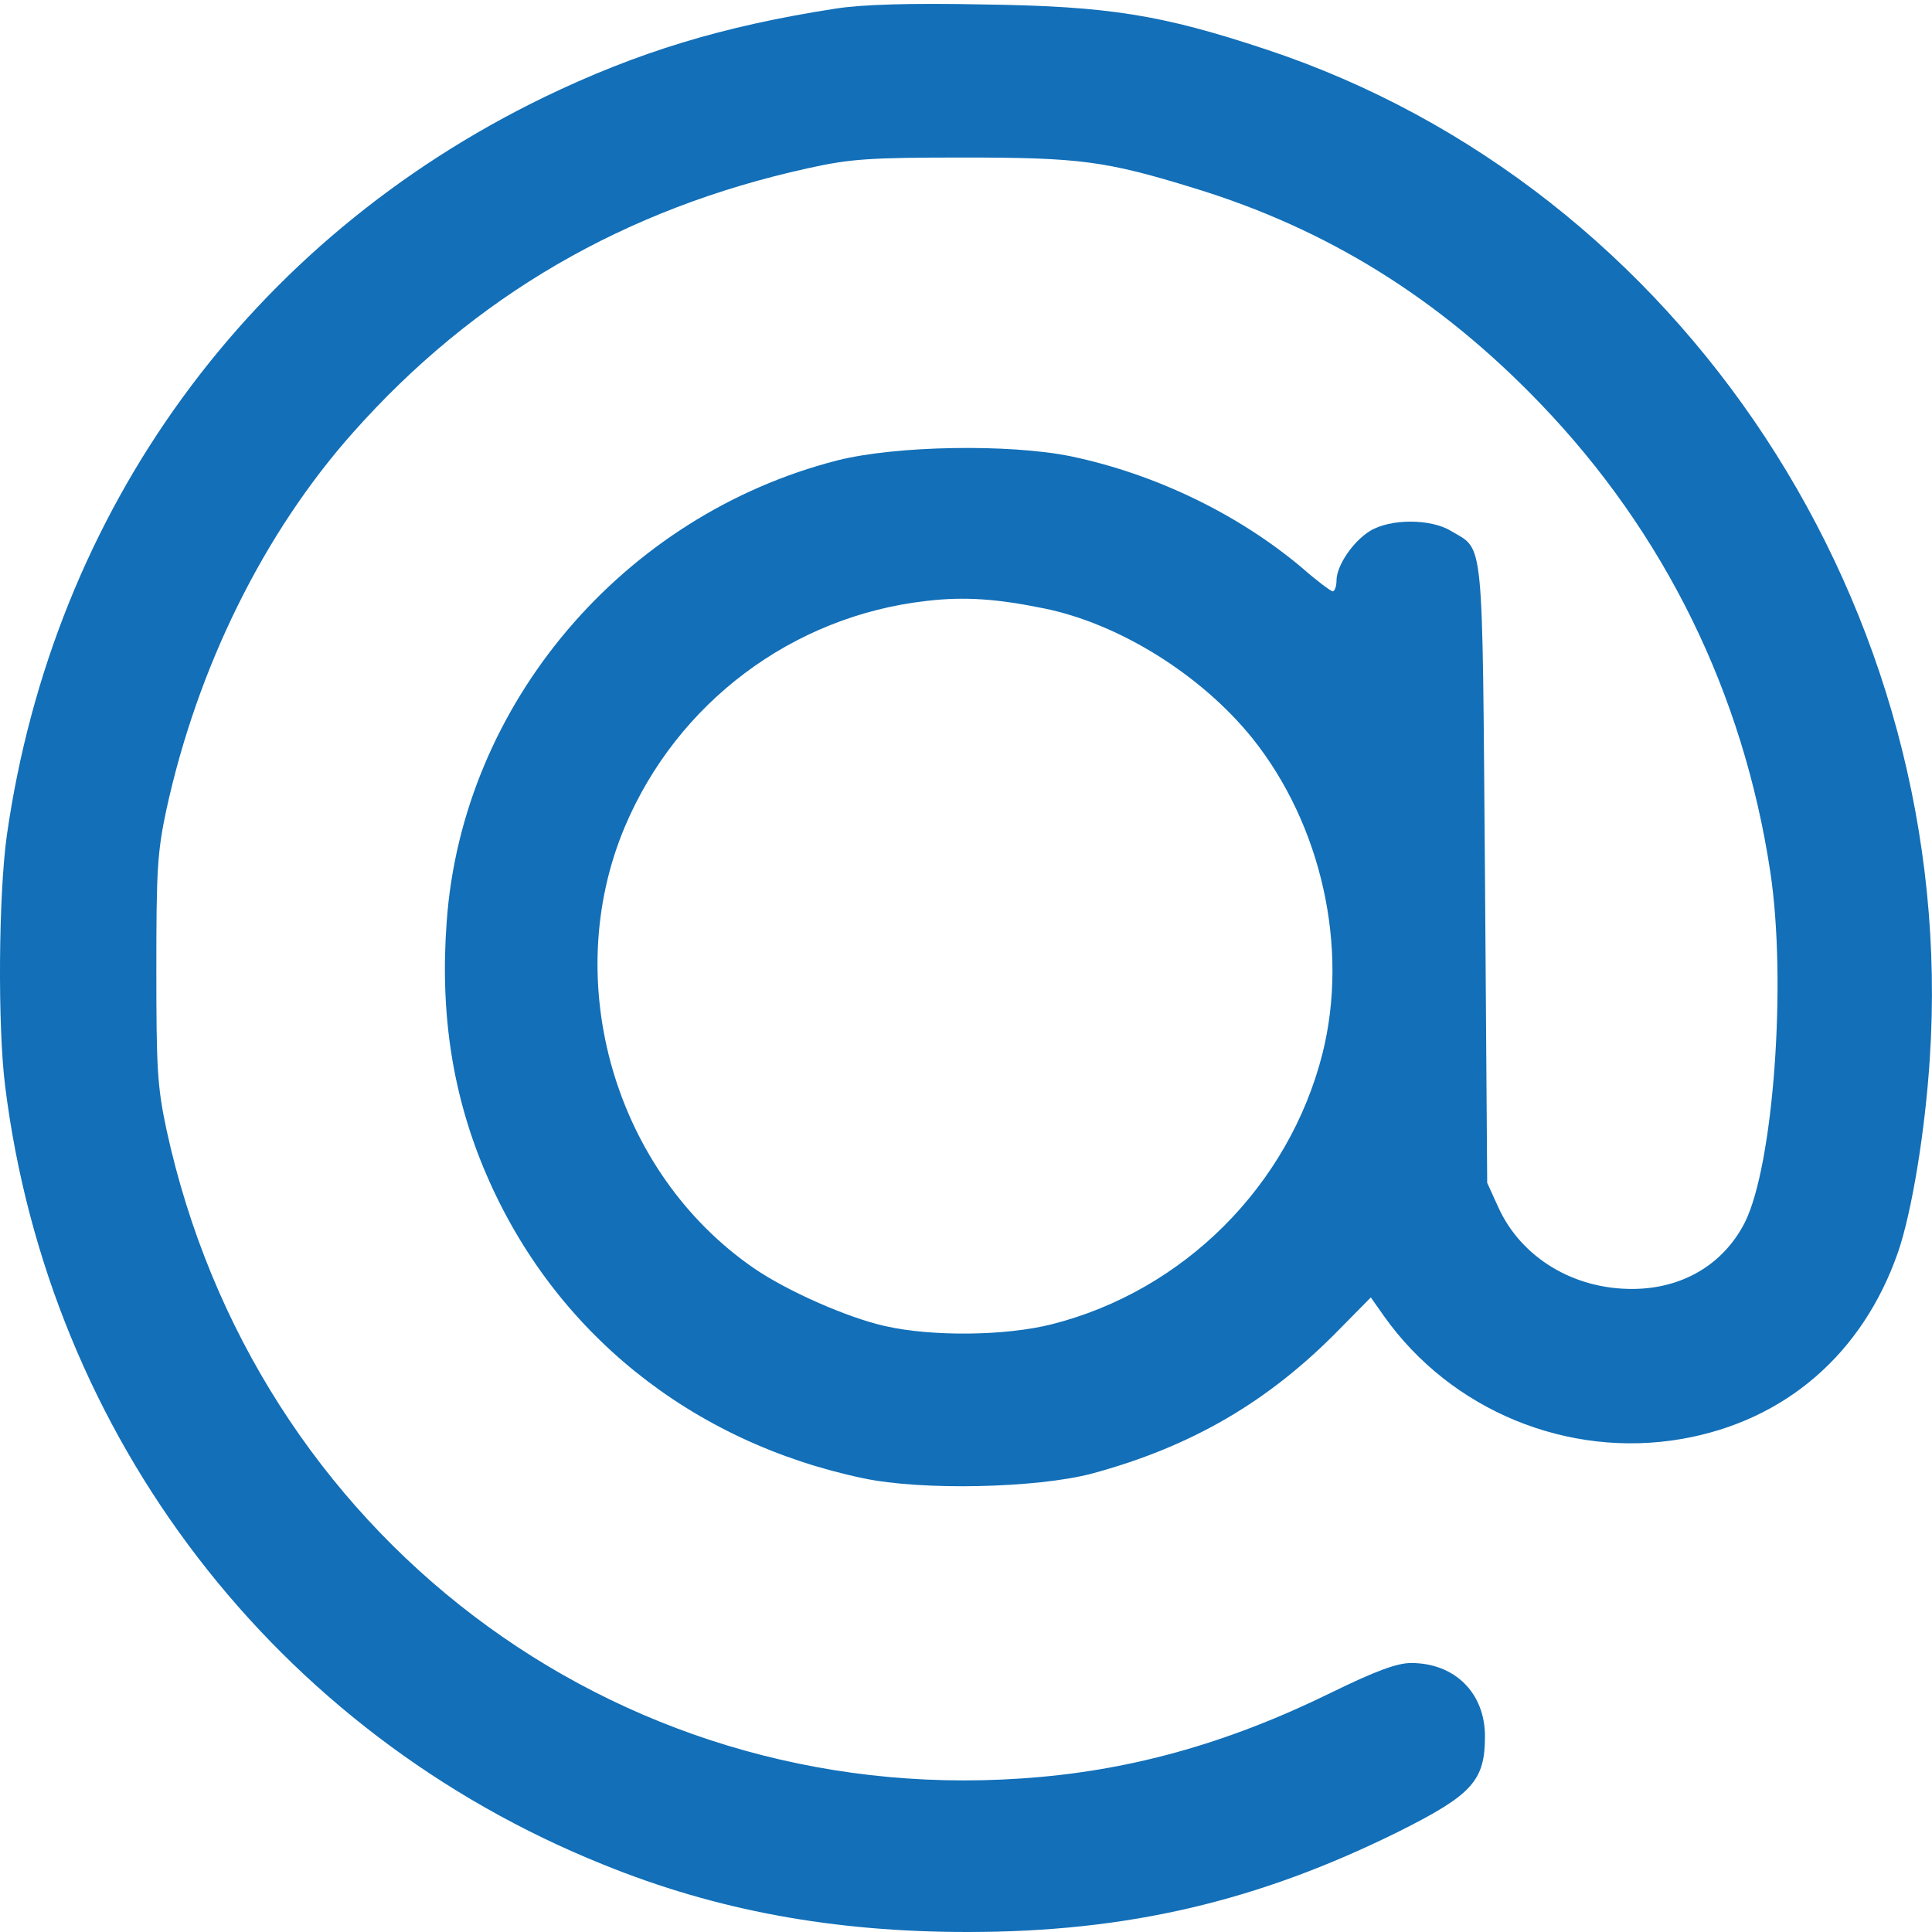 <svg width="13" height="13" viewBox="0 0 13 13" fill="none" xmlns="http://www.w3.org/2000/svg">
<path d="M5.622 0.058C4.86 0.176 4.289 0.351 3.661 0.654C1.679 1.616 0.359 3.429 0.046 5.621C-0.01 6.023 -0.016 6.9 0.034 7.303C0.327 9.669 1.857 11.661 4.061 12.547C4.822 12.856 5.609 13 6.511 13C7.585 13 8.465 12.794 9.414 12.323C9.907 12.076 9.992 11.982 9.992 11.683C9.992 11.392 9.789 11.19 9.495 11.19C9.402 11.19 9.258 11.242 8.952 11.392C8.25 11.736 7.585 11.92 6.87 11.967C4.126 12.154 1.71 10.319 1.12 7.6C1.058 7.309 1.052 7.184 1.052 6.523C1.052 5.861 1.058 5.736 1.12 5.446C1.329 4.491 1.773 3.588 2.375 2.911C3.19 1.993 4.204 1.403 5.437 1.132C5.721 1.069 5.849 1.06 6.48 1.06C7.263 1.06 7.438 1.082 8.035 1.266C8.934 1.541 9.686 2.009 10.366 2.717C11.2 3.585 11.73 4.662 11.912 5.867C12.024 6.607 11.933 7.843 11.74 8.227C11.596 8.508 11.322 8.67 10.991 8.673C10.588 8.677 10.235 8.461 10.082 8.124L10.007 7.959L9.992 5.883C9.973 3.573 9.989 3.707 9.764 3.573C9.627 3.489 9.355 3.489 9.218 3.573C9.102 3.645 8.993 3.807 8.993 3.907C8.993 3.947 8.98 3.979 8.968 3.979C8.955 3.979 8.859 3.907 8.759 3.819C8.328 3.457 7.772 3.189 7.204 3.07C6.789 2.986 6.03 2.998 5.634 3.098C4.192 3.467 3.112 4.737 3.006 6.198C2.959 6.822 3.046 7.378 3.274 7.906C3.73 8.964 4.651 9.704 5.809 9.947C6.205 10.031 6.976 10.013 7.345 9.916C8.016 9.735 8.537 9.432 9.015 8.942L9.224 8.73L9.314 8.858C9.764 9.491 10.55 9.816 11.318 9.682C12.014 9.56 12.536 9.107 12.773 8.421C12.864 8.155 12.954 7.612 12.985 7.125C13.185 4.1 11.322 1.263 8.521 0.333C7.813 0.098 7.46 0.042 6.62 0.03C6.118 0.02 5.803 0.03 5.622 0.058ZM7.026 4.094C7.532 4.197 8.081 4.54 8.425 4.965C8.893 5.549 9.077 6.376 8.899 7.088C8.674 7.977 7.966 8.686 7.076 8.911C6.767 8.989 6.274 8.995 5.956 8.923C5.703 8.867 5.294 8.686 5.072 8.533C4.139 7.89 3.764 6.61 4.204 5.564C4.557 4.728 5.331 4.147 6.23 4.044C6.489 4.013 6.708 4.029 7.026 4.094Z" fill="#126FB8"/>
</svg>
